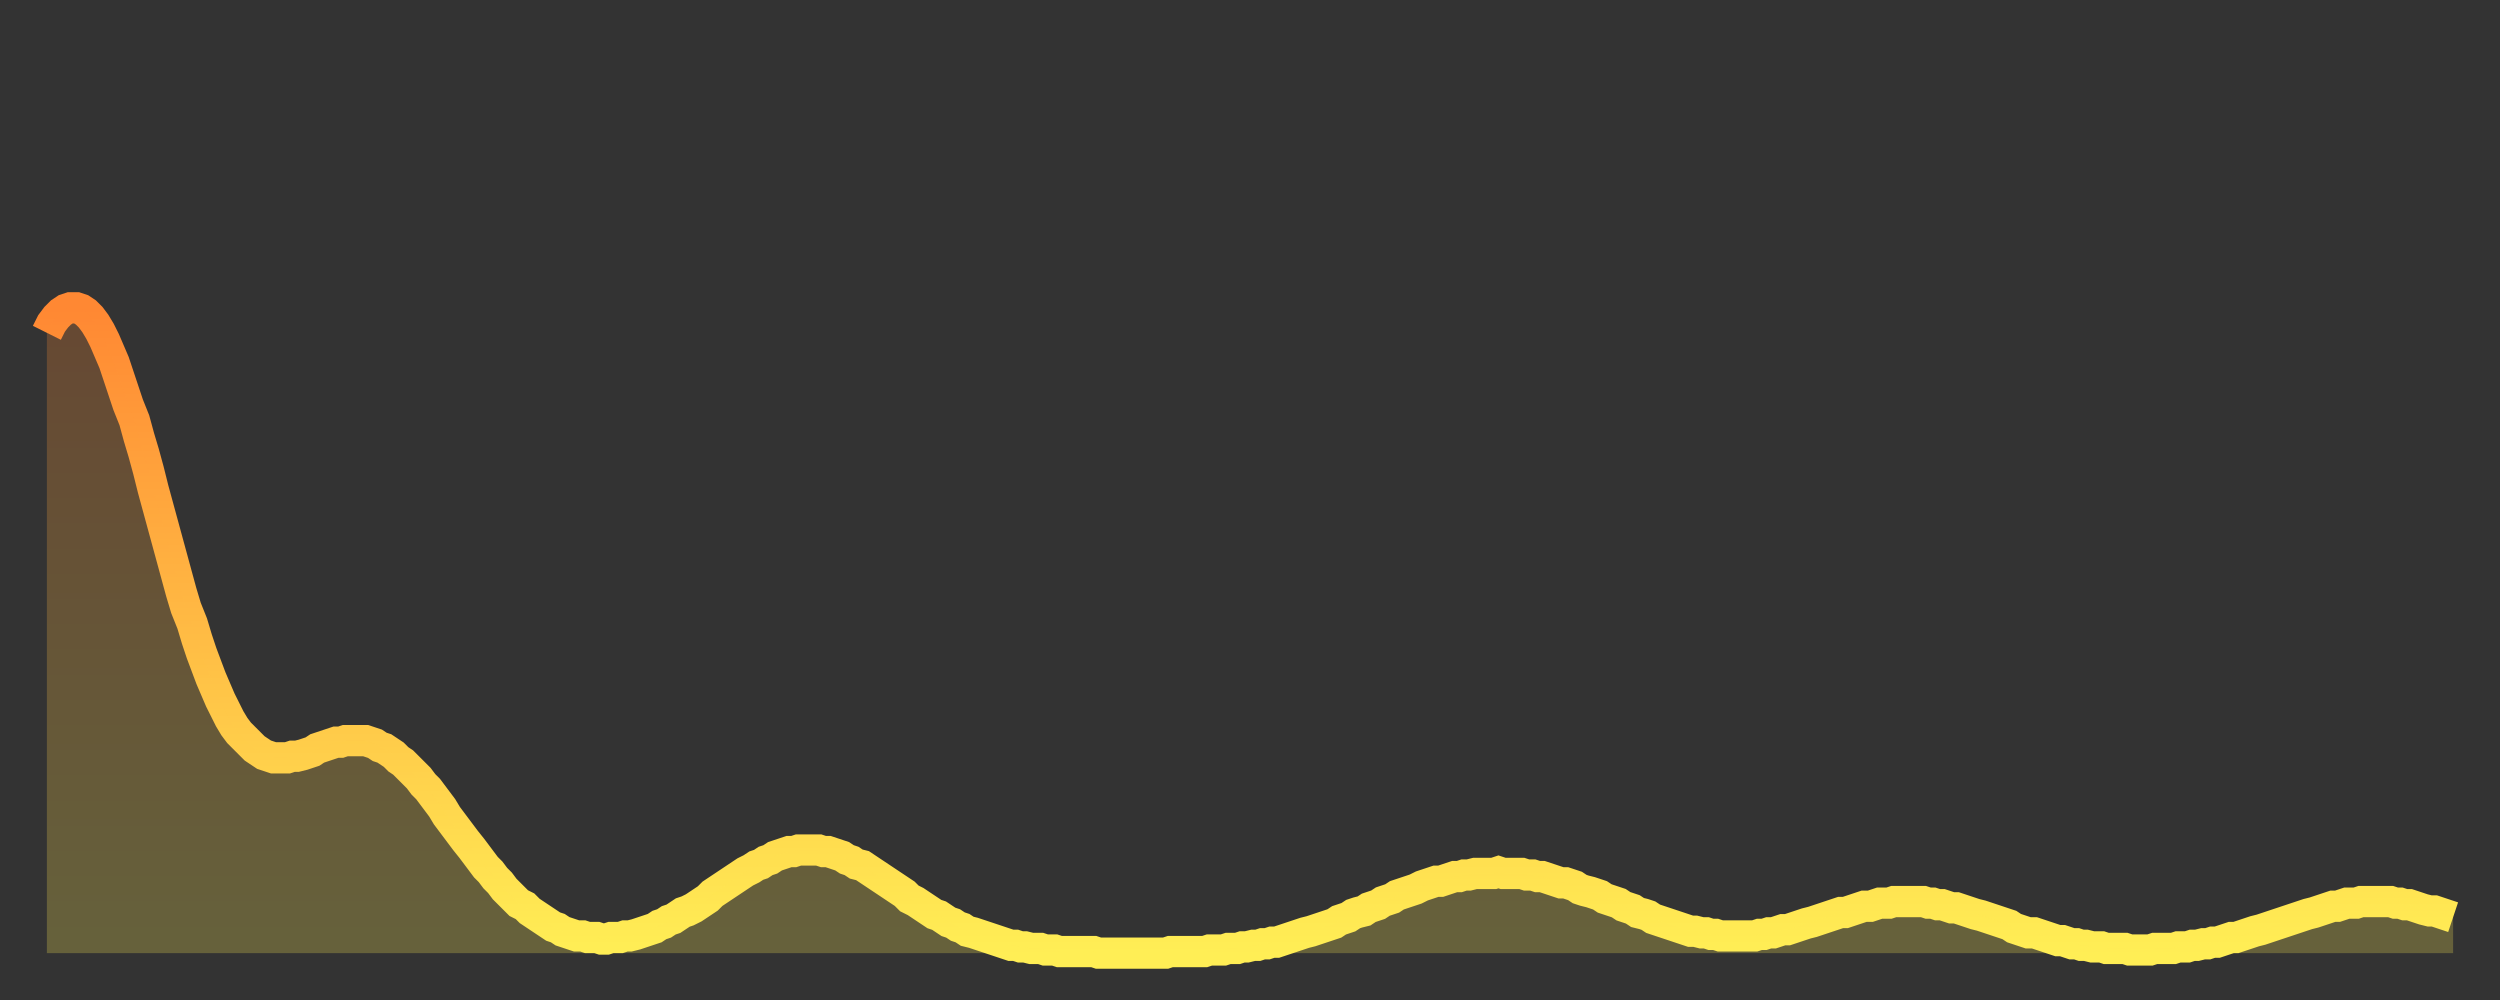<?xml version="1.0" encoding="utf-8" ?>
<svg baseProfile="full" height="64" version="1.1" width="160" xmlns="http://www.w3.org/2000/svg" xmlns:ev="http://www.w3.org/2001/xml-events" xmlns:xlink="http://www.w3.org/1999/xlink"><rect width="100%" height="100%" fill="#333333" stroke="none"/><defs><linearGradient id="id5888904" x1="0" x2="0" y1="0" y2="1"><stop offset="0%" stop-color="#ff8833" /><stop offset="50%" stop-color="#ffbb44" /><stop offset="100%" stop-color="#ffee55" /></linearGradient></defs><g transform="translate(3,3)"><g><path d="M 0.0 18.3 0.3 17.7 0.6 17.3 0.9 17.0 1.2 16.8 1.5 16.7 1.9 16.7 2.2 16.8 2.5 17.0 2.8 17.3 3.1 17.7 3.4 18.2 3.7 18.8 4.0 19.5 4.3 20.2 4.6 21.1 4.9 22.0 5.2 22.9 5.6 23.9 5.9 25.0 6.2 26.0 6.5 27.1 6.8 28.3 7.1 29.4 7.4 30.5 7.7 31.6 8.0 32.7 8.3 33.8 8.6 34.9 8.9 35.9 9.3 36.9 9.6 37.9 9.9 38.8 10.2 39.6 10.5 40.4 10.8 41.1 11.1 41.8 11.4 42.4 11.7 43.0 12.0 43.5 12.3 43.9 12.7 44.3 13.0 44.6 13.3 44.9 13.6 45.1 13.9 45.3 14.2 45.4 14.5 45.5 14.8 45.5 15.1 45.5 15.4 45.5 15.7 45.4 16.0 45.4 16.4 45.3 16.7 45.2 17.0 45.1 17.3 44.9 17.6 44.8 17.9 44.7 18.2 44.6 18.5 44.5 18.8 44.5 19.1 44.4 19.4 44.4 19.8 44.4 20.1 44.4 20.4 44.4 20.7 44.5 21.0 44.6 21.3 44.8 21.6 44.9 21.9 45.1 22.2 45.3 22.5 45.6 22.8 45.8 23.1 46.1 23.5 46.5 23.8 46.8 24.1 47.2 24.4 47.5 24.7 47.9 25.0 48.3 25.3 48.7 25.6 49.2 25.9 49.6 26.2 50.0 26.5 50.4 26.8 50.8 27.2 51.3 27.5 51.7 27.8 52.1 28.1 52.5 28.4 52.8 28.7 53.2 29.0 53.5 29.3 53.9 29.6 54.2 29.9 54.5 30.2 54.8 30.6 55.0 30.9 55.3 31.2 55.5 31.5 55.7 31.8 55.9 32.1 56.1 32.4 56.3 32.7 56.4 33.0 56.6 33.3 56.7 33.6 56.8 33.9 56.9 34.3 56.9 34.6 57.0 34.9 57.0 35.2 57.0 35.5 57.1 35.8 57.1 36.1 57.0 36.4 57.0 36.7 57.0 37.0 56.9 37.3 56.9 37.7 56.8 38.0 56.7 38.3 56.6 38.6 56.5 38.9 56.4 39.2 56.2 39.5 56.1 39.8 55.9 40.1 55.8 40.4 55.6 40.7 55.4 41.0 55.3 41.4 55.1 41.7 54.9 42.0 54.7 42.3 54.5 42.6 54.2 42.9 54.0 43.2 53.8 43.5 53.6 43.8 53.4 44.1 53.2 44.4 53.0 44.7 52.8 45.1 52.6 45.4 52.4 45.7 52.3 46.0 52.1 46.3 52.0 46.6 51.8 46.9 51.7 47.2 51.6 47.5 51.5 47.8 51.5 48.1 51.4 48.5 51.4 48.8 51.4 49.1 51.4 49.4 51.4 49.7 51.5 50.0 51.5 50.3 51.6 50.6 51.7 50.9 51.8 51.2 52.0 51.5 52.1 51.8 52.3 52.2 52.4 52.5 52.6 52.8 52.8 53.1 53.0 53.4 53.2 53.7 53.4 54.0 53.6 54.3 53.8 54.6 54.0 54.9 54.2 55.2 54.5 55.6 54.7 55.9 54.9 56.2 55.1 56.5 55.3 56.8 55.5 57.1 55.6 57.4 55.8 57.7 56.0 58.0 56.1 58.3 56.3 58.6 56.4 58.9 56.6 59.3 56.7 59.6 56.8 59.9 56.9 60.2 57.0 60.5 57.1 60.8 57.2 61.1 57.3 61.4 57.4 61.7 57.5 62.0 57.5 62.3 57.6 62.6 57.6 63.0 57.7 63.3 57.7 63.6 57.7 63.9 57.8 64.2 57.8 64.5 57.8 64.8 57.9 65.1 57.9 65.4 57.9 65.7 57.9 66.0 57.9 66.4 57.9 66.7 57.9 67.0 57.9 67.3 58.0 67.6 58.0 67.9 58.0 68.2 58.0 68.5 58.0 68.8 58.0 69.1 58.0 69.4 58.0 69.7 58.0 70.1 58.0 70.4 58.0 70.7 58.0 71.0 58.0 71.3 58.0 71.6 58.0 71.9 57.9 72.2 57.9 72.5 57.9 72.8 57.9 73.1 57.9 73.5 57.9 73.8 57.9 74.1 57.9 74.4 57.8 74.7 57.8 75.0 57.8 75.3 57.8 75.6 57.7 75.9 57.7 76.2 57.7 76.5 57.6 76.8 57.6 77.2 57.5 77.5 57.5 77.8 57.4 78.1 57.4 78.4 57.3 78.7 57.3 79.0 57.2 79.3 57.1 79.6 57.0 79.9 56.9 80.2 56.8 80.5 56.7 80.9 56.6 81.2 56.5 81.5 56.4 81.8 56.3 82.1 56.2 82.4 56.1 82.7 55.9 83.0 55.8 83.3 55.7 83.6 55.5 83.9 55.4 84.3 55.3 84.6 55.1 84.9 55.0 85.2 54.9 85.5 54.7 85.8 54.6 86.1 54.5 86.4 54.3 86.7 54.2 87.0 54.1 87.3 54.0 87.6 53.9 88.0 53.7 88.3 53.6 88.6 53.5 88.9 53.4 89.2 53.4 89.5 53.3 89.8 53.2 90.1 53.1 90.4 53.1 90.7 53.0 91.0 53.0 91.4 52.9 91.7 52.9 92.0 52.9 92.3 52.9 92.6 52.9 92.9 52.8 93.2 52.9 93.5 52.9 93.8 52.9 94.1 52.9 94.4 52.9 94.7 53.0 95.1 53.0 95.4 53.1 95.7 53.1 96.0 53.2 96.3 53.3 96.6 53.4 96.9 53.5 97.2 53.5 97.5 53.6 97.8 53.7 98.1 53.9 98.4 54.0 98.8 54.1 99.1 54.2 99.4 54.3 99.7 54.5 100.0 54.6 100.3 54.7 100.6 54.8 100.9 55.0 101.2 55.1 101.5 55.2 101.8 55.4 102.2 55.5 102.5 55.6 102.8 55.8 103.1 55.9 103.4 56.0 103.7 56.1 104.0 56.2 104.3 56.3 104.6 56.4 104.9 56.5 105.2 56.6 105.5 56.6 105.9 56.7 106.2 56.7 106.5 56.8 106.8 56.8 107.1 56.9 107.4 56.9 107.7 56.9 108.0 56.9 108.3 56.9 108.6 56.9 108.9 56.9 109.3 56.9 109.6 56.8 109.9 56.8 110.2 56.7 110.5 56.7 110.8 56.6 111.1 56.5 111.4 56.5 111.7 56.4 112.0 56.3 112.3 56.2 112.6 56.1 113.0 56.0 113.3 55.9 113.6 55.8 113.9 55.7 114.2 55.6 114.5 55.5 114.8 55.4 115.1 55.4 115.4 55.3 115.7 55.2 116.0 55.1 116.3 55.0 116.7 55.0 117.0 54.9 117.3 54.8 117.6 54.8 117.9 54.8 118.2 54.7 118.5 54.7 118.8 54.7 119.1 54.7 119.4 54.7 119.7 54.7 120.1 54.7 120.4 54.8 120.7 54.8 121.0 54.9 121.3 54.9 121.6 55.0 121.9 55.1 122.2 55.1 122.5 55.2 122.8 55.3 123.1 55.4 123.4 55.5 123.8 55.6 124.1 55.7 124.4 55.8 124.7 55.9 125.0 56.0 125.3 56.1 125.6 56.2 125.9 56.4 126.2 56.5 126.5 56.6 126.8 56.7 127.2 56.7 127.5 56.8 127.8 56.9 128.1 57.0 128.4 57.1 128.7 57.2 129.0 57.2 129.3 57.3 129.6 57.4 129.9 57.4 130.2 57.5 130.5 57.5 130.9 57.6 131.2 57.6 131.5 57.6 131.8 57.7 132.1 57.7 132.4 57.7 132.7 57.7 133.0 57.7 133.3 57.8 133.6 57.8 133.9 57.8 134.2 57.8 134.6 57.8 134.9 57.7 135.2 57.7 135.5 57.7 135.8 57.7 136.1 57.7 136.4 57.6 136.7 57.6 137.0 57.6 137.3 57.5 137.6 57.5 138.0 57.4 138.3 57.4 138.6 57.3 138.9 57.3 139.2 57.2 139.5 57.1 139.8 57.0 140.1 57.0 140.4 56.9 140.7 56.8 141.0 56.7 141.3 56.6 141.7 56.5 142.0 56.4 142.3 56.3 142.6 56.2 142.9 56.1 143.2 56.0 143.5 55.9 143.8 55.8 144.1 55.7 144.4 55.6 144.7 55.5 145.1 55.4 145.4 55.3 145.7 55.2 146.0 55.1 146.3 55.0 146.6 55.0 146.9 54.9 147.2 54.8 147.5 54.8 147.8 54.8 148.1 54.7 148.4 54.7 148.8 54.7 149.1 54.7 149.4 54.7 149.7 54.7 150.0 54.7 150.3 54.8 150.6 54.8 150.9 54.9 151.2 54.9 151.5 55.0 151.8 55.1 152.1 55.2 152.5 55.3 152.8 55.3 153.1 55.4 153.4 55.5 153.7 55.6 154.0 55.7" fill="none" id="graph-curve" opacity="1" stroke="url(#id5888904)" stroke-width="2" /><path d="M 0 58 L 0.0 18.3 0.3 17.7 0.6 17.3 0.9 17.0 1.2 16.8 1.5 16.7 1.9 16.7 2.2 16.8 2.5 17.0 2.8 17.3 3.1 17.7 3.4 18.2 3.7 18.8 4.0 19.5 4.3 20.2 4.6 21.1 4.9 22.0 5.2 22.9 5.6 23.9 5.9 25.0 6.2 26.0 6.5 27.1 6.8 28.3 7.1 29.4 7.4 30.5 7.7 31.6 8.0 32.7 8.3 33.8 8.6 34.9 8.9 35.9 9.3 36.9 9.6 37.9 9.9 38.8 10.2 39.6 10.5 40.4 10.8 41.1 11.1 41.8 11.4 42.4 11.7 43.0 12.0 43.5 12.3 43.9 12.7 44.3 13.0 44.6 13.3 44.9 13.6 45.1 13.9 45.3 14.2 45.4 14.5 45.5 14.8 45.5 15.1 45.5 15.4 45.5 15.7 45.4 16.0 45.4 16.4 45.3 16.7 45.2 17.0 45.1 17.3 44.9 17.6 44.8 17.9 44.7 18.2 44.6 18.5 44.5 18.8 44.5 19.1 44.4 19.4 44.4 19.8 44.4 20.1 44.4 20.4 44.4 20.7 44.5 21.0 44.6 21.3 44.8 21.6 44.9 21.9 45.1 22.2 45.3 22.5 45.6 22.8 45.8 23.1 46.1 23.5 46.5 23.8 46.8 24.1 47.2 24.4 47.5 24.7 47.9 25.0 48.3 25.3 48.7 25.6 49.2 25.9 49.6 26.2 50.0 26.5 50.4 26.8 50.8 27.2 51.3 27.5 51.7 27.8 52.1 28.1 52.5 28.4 52.8 28.7 53.2 29.0 53.5 29.3 53.9 29.6 54.2 29.9 54.5 30.2 54.8 30.6 55.0 30.9 55.3 31.2 55.5 31.5 55.7 31.8 55.9 32.1 56.1 32.4 56.3 32.7 56.4 33.0 56.6 33.3 56.7 33.6 56.8 33.9 56.9 34.3 56.9 34.6 57.0 34.9 57.0 35.2 57.0 35.5 57.1 35.8 57.1 36.1 57.0 36.4 57.0 36.7 57.0 37.0 56.9 37.3 56.9 37.7 56.8 38.0 56.7 38.3 56.6 38.6 56.5 38.9 56.4 39.2 56.2 39.5 56.1 39.8 55.9 40.1 55.8 40.4 55.6 40.7 55.4 41.0 55.3 41.4 55.1 41.7 54.9 42.0 54.7 42.3 54.5 42.6 54.2 42.9 54.0 43.2 53.8 43.5 53.6 43.8 53.4 44.1 53.2 44.4 53.0 44.7 52.8 45.1 52.6 45.4 52.4 45.7 52.3 46.0 52.1 46.3 52.0 46.6 51.8 46.9 51.7 47.2 51.6 47.5 51.5 47.8 51.5 48.1 51.4 48.5 51.4 48.8 51.4 49.1 51.4 49.4 51.4 49.7 51.5 50.0 51.5 50.3 51.6 50.6 51.7 50.9 51.8 51.2 52.0 51.5 52.1 51.8 52.3 52.2 52.4 52.5 52.6 52.8 52.8 53.1 53.0 53.4 53.2 53.7 53.4 54.0 53.6 54.3 53.8 54.6 54.0 54.9 54.2 55.2 54.5 55.6 54.7 55.9 54.9 56.2 55.1 56.5 55.3 56.8 55.5 57.1 55.6 57.4 55.8 57.7 56.0 58.0 56.1 58.3 56.3 58.6 56.4 58.9 56.6 59.3 56.7 59.6 56.8 59.9 56.9 60.2 57.0 60.5 57.1 60.8 57.2 61.1 57.3 61.4 57.4 61.7 57.5 62.0 57.5 62.3 57.6 62.6 57.6 63.0 57.7 63.3 57.7 63.6 57.7 63.9 57.8 64.2 57.8 64.5 57.8 64.8 57.9 65.1 57.9 65.4 57.9 65.7 57.9 66.0 57.9 66.4 57.9 66.7 57.9 67.0 57.9 67.3 58.0 67.6 58.0 67.9 58.0 68.2 58.0 68.5 58.0 68.8 58.0 69.1 58.0 69.4 58.0 69.7 58.0 70.1 58.0 70.4 58.0 70.7 58.0 71.0 58.0 71.3 58.0 71.6 58.0 71.9 57.9 72.2 57.9 72.5 57.9 72.8 57.9 73.1 57.9 73.5 57.9 73.8 57.9 74.1 57.9 74.4 57.8 74.7 57.8 75.0 57.8 75.3 57.8 75.6 57.7 75.9 57.7 76.2 57.7 76.5 57.6 76.8 57.6 77.2 57.5 77.5 57.5 77.8 57.4 78.1 57.4 78.4 57.3 78.7 57.3 79.0 57.2 79.3 57.1 79.6 57.0 79.9 56.9 80.2 56.8 80.5 56.7 80.9 56.6 81.2 56.5 81.5 56.4 81.8 56.3 82.1 56.2 82.4 56.1 82.7 55.9 83.0 55.8 83.3 55.7 83.6 55.5 83.9 55.4 84.3 55.3 84.6 55.1 84.9 55.0 85.2 54.9 85.5 54.7 85.8 54.6 86.1 54.5 86.4 54.3 86.7 54.2 87.0 54.1 87.3 54.0 87.6 53.9 88.0 53.7 88.3 53.6 88.6 53.5 88.9 53.4 89.2 53.4 89.5 53.3 89.8 53.2 90.1 53.1 90.4 53.1 90.7 53.0 91.0 53.0 91.4 52.9 91.7 52.9 92.0 52.9 92.3 52.9 92.6 52.9 92.9 52.8 93.2 52.9 93.5 52.9 93.8 52.9 94.1 52.9 94.4 52.9 94.7 53.0 95.1 53.0 95.4 53.1 95.7 53.1 96.0 53.2 96.3 53.3 96.6 53.4 96.9 53.5 97.2 53.5 97.5 53.6 97.8 53.7 98.1 53.9 98.4 54.0 98.8 54.1 99.1 54.2 99.4 54.3 99.7 54.5 100.0 54.6 100.3 54.7 100.6 54.8 100.9 55.0 101.2 55.1 101.5 55.2 101.8 55.4 102.2 55.5 102.5 55.6 102.8 55.8 103.1 55.9 103.4 56.0 103.7 56.1 104.0 56.2 104.3 56.3 104.6 56.4 104.9 56.5 105.2 56.6 105.5 56.6 105.9 56.7 106.2 56.7 106.5 56.8 106.8 56.8 107.1 56.9 107.4 56.9 107.7 56.9 108.0 56.9 108.3 56.9 108.6 56.9 108.9 56.9 109.3 56.9 109.6 56.8 109.9 56.8 110.2 56.7 110.5 56.7 110.8 56.6 111.1 56.5 111.4 56.5 111.7 56.4 112.0 56.3 112.3 56.2 112.6 56.1 113.0 56.0 113.3 55.9 113.6 55.8 113.9 55.7 114.2 55.6 114.5 55.5 114.8 55.4 115.1 55.4 115.4 55.3 115.7 55.2 116.0 55.1 116.3 55.0 116.7 55.0 117.0 54.9 117.3 54.8 117.6 54.8 117.9 54.8 118.2 54.7 118.5 54.7 118.8 54.7 119.1 54.7 119.4 54.7 119.7 54.7 120.1 54.7 120.4 54.8 120.7 54.8 121.0 54.9 121.3 54.9 121.6 55.0 121.9 55.1 122.2 55.1 122.5 55.2 122.8 55.3 123.1 55.4 123.4 55.5 123.8 55.6 124.1 55.7 124.4 55.8 124.7 55.9 125.0 56.0 125.3 56.1 125.6 56.2 125.9 56.4 126.2 56.5 126.5 56.6 126.8 56.7 127.2 56.7 127.5 56.8 127.8 56.9 128.1 57.0 128.4 57.1 128.7 57.2 129.0 57.2 129.3 57.3 129.6 57.4 129.9 57.4 130.2 57.5 130.5 57.5 130.9 57.6 131.2 57.6 131.5 57.6 131.8 57.7 132.1 57.7 132.4 57.7 132.7 57.7 133.0 57.7 133.3 57.8 133.6 57.8 133.9 57.8 134.2 57.8 134.6 57.8 134.9 57.7 135.2 57.7 135.5 57.7 135.8 57.7 136.1 57.7 136.4 57.6 136.7 57.6 137.0 57.6 137.3 57.5 137.6 57.5 138.0 57.4 138.3 57.4 138.6 57.3 138.9 57.3 139.2 57.2 139.5 57.1 139.8 57.0 140.1 57.0 140.4 56.9 140.7 56.8 141.0 56.7 141.3 56.6 141.7 56.5 142.0 56.4 142.3 56.3 142.6 56.2 142.9 56.1 143.2 56.0 143.5 55.9 143.8 55.8 144.1 55.7 144.4 55.6 144.7 55.5 145.1 55.4 145.4 55.3 145.7 55.2 146.0 55.1 146.3 55.0 146.6 55.0 146.9 54.9 147.2 54.8 147.5 54.8 147.8 54.8 148.1 54.7 148.4 54.7 148.8 54.7 149.1 54.7 149.4 54.7 149.7 54.7 150.0 54.7 150.3 54.8 150.6 54.8 150.9 54.9 151.2 54.9 151.5 55.0 151.8 55.1 152.1 55.2 152.5 55.3 152.8 55.3 153.1 55.4 153.4 55.5 153.7 55.6 154.0 55.7 154 58" fill="url(#id5888904)" fill-opacity=".25" id="graph-shadow" /></g></g></svg>